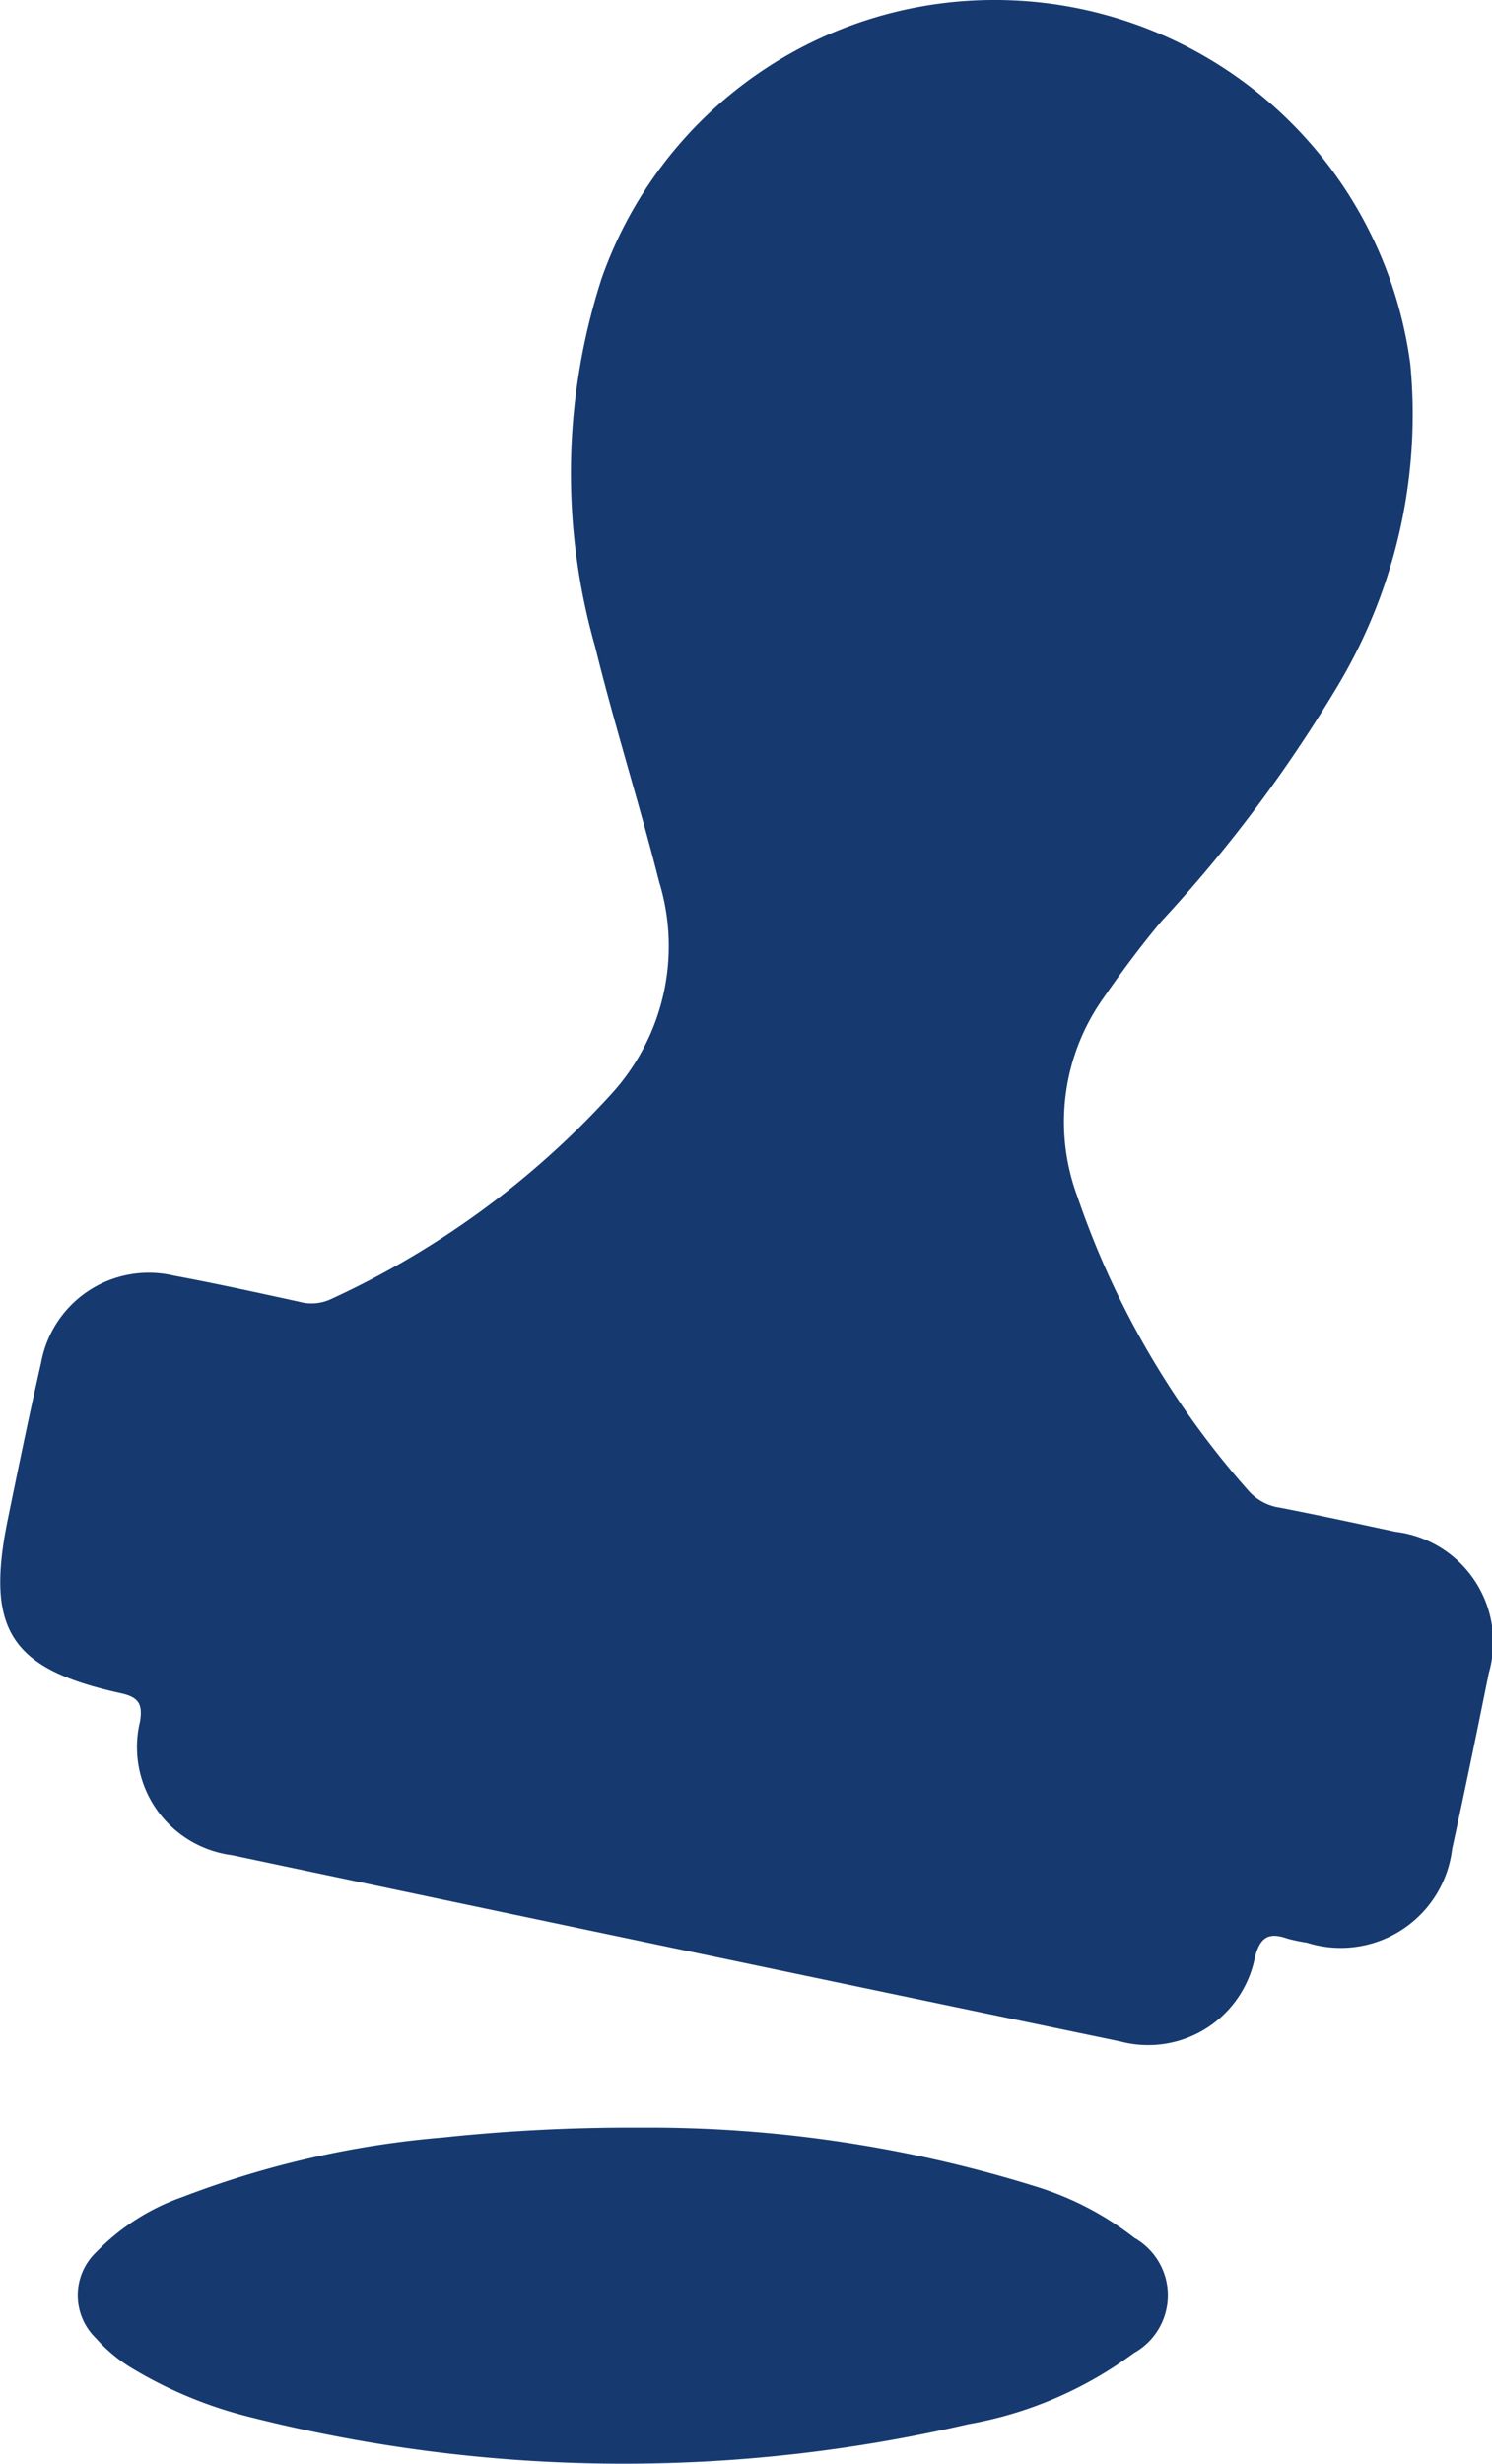 <svg xmlns="http://www.w3.org/2000/svg" width="32.233" height="53.217" viewBox="0 0 32.233 53.217"><defs><style>.a{fill:#163a70;}</style></defs><g transform="translate(1422.824 -828.606)"><path class="a" d="M-1401.264,828.606a9.055,9.055,0,0,1,8.908,7.866,11.417,11.417,0,0,1-1.585,6.977,30.379,30.379,0,0,1-3.788,5.052c-.444.53-.856,1.083-1.25,1.653a4.619,4.619,0,0,0-.568,4.3,18.633,18.633,0,0,0,3.689,6.345,1.117,1.117,0,0,0,.679.372c.835.161,1.666.342,2.5.521a2.4,2.4,0,0,1,2.019,3.052c-.255,1.268-.516,2.534-.792,3.8a2.424,2.424,0,0,1-3.146,2.022,3.3,3.3,0,0,1-.416-.087c-.4-.141-.589-.034-.7.412a2.35,2.35,0,0,1-2.911,1.811q-9.6-2-19.192-4.025a2.352,2.352,0,0,1-1.981-2.889c.06-.384-.038-.524-.419-.608-2.384-.524-2.927-1.373-2.437-3.764.231-1.128.463-2.256.719-3.379a2.364,2.364,0,0,1,2.869-1.876c.905.168,1.805.367,2.705.563a.993.993,0,0,0,.671-.049,18.8,18.8,0,0,0,6.055-4.418,4.736,4.736,0,0,0,1.05-4.607c-.429-1.7-.963-3.373-1.382-5.075a13.667,13.667,0,0,1,.144-7.965A8.994,8.994,0,0,1-1401.264,828.606Z" transform="translate(0 0)"/><path class="a" d="M-1394.9,1260.6a28.057,28.057,0,0,1,8.534,1.263,6.62,6.62,0,0,1,2.157,1.117,1.426,1.426,0,0,1-.009,2.489,8.476,8.476,0,0,1-3.581,1.538,32.888,32.888,0,0,1-15.521-.156,9.242,9.242,0,0,1-2.5-1.028,3.337,3.337,0,0,1-.819-.671,1.291,1.291,0,0,1,.006-1.865,4.8,4.8,0,0,1,1.865-1.19,20.386,20.386,0,0,1,5.623-1.284A38.455,38.455,0,0,1-1394.9,1260.6Z" transform="translate(-14.11 -386.037)"/></g></svg>